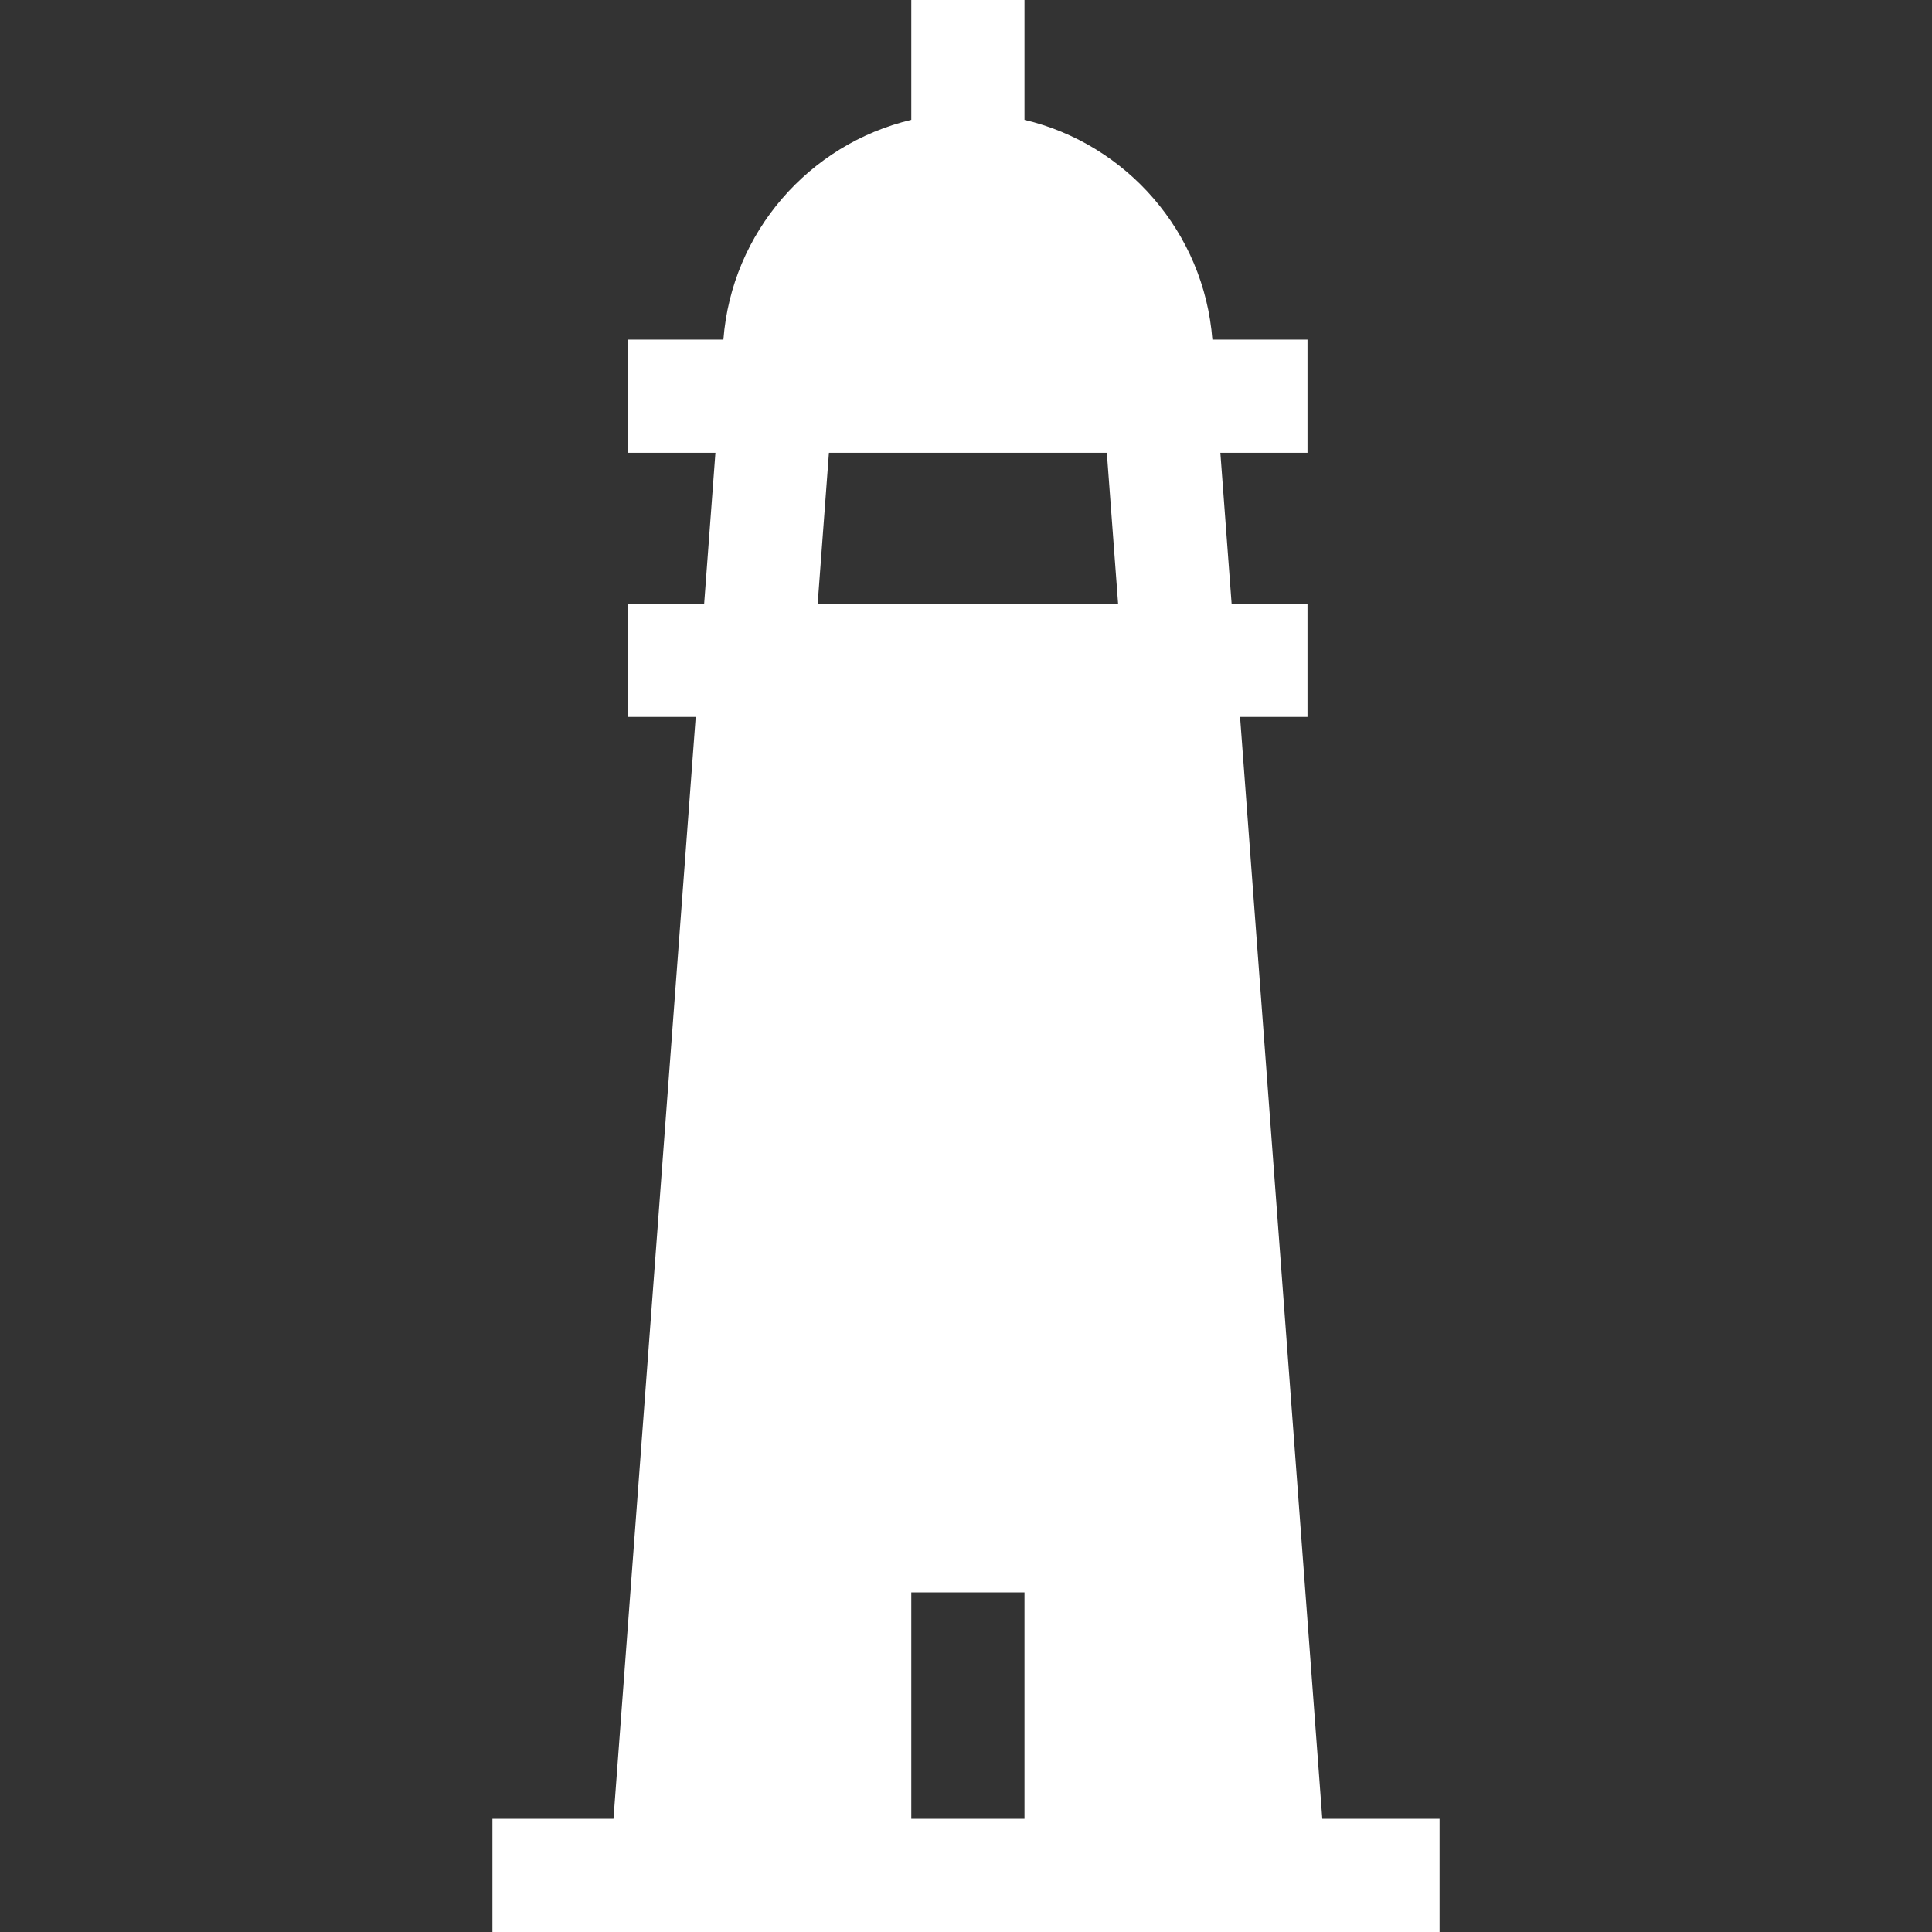 <?xml version="1.0"?>
<svg xmlns="http://www.w3.org/2000/svg" xmlns:xlink="http://www.w3.org/1999/xlink" version="1.1" id="Capa_1" x="0px" y="0px" viewBox="0 0 512 512" style="enable-background:new 0 0 512 512;" xml:space="preserve" width="512px" height="512px"><rect x="0" y="0" width="512" height="512" fill="#333333" stroke="none"/><g><g>
	<g>
		<path d="M350.422,482l-21.791-292H346.5v-30h-20.107l-2.985-40H346.5V90h-25.209c-2.178-28.446-22.736-51.823-49.791-58.242V0h-30    v31.758c-27.055,6.42-47.614,29.797-49.791,58.242H166.5v30h23.092l-2.985,40H166.5v30h17.869l-21.791,292H130.5v30h251v-30    H350.422z M271.5,482h-30v-60h30V482z M216.691,160l2.985-40h73.648l2.985,40H216.691z" data-original="#000000" class="active-path" data-old_color="#000000" fill="#FFFFFF"/>
	</g>
</g></g> </svg>
